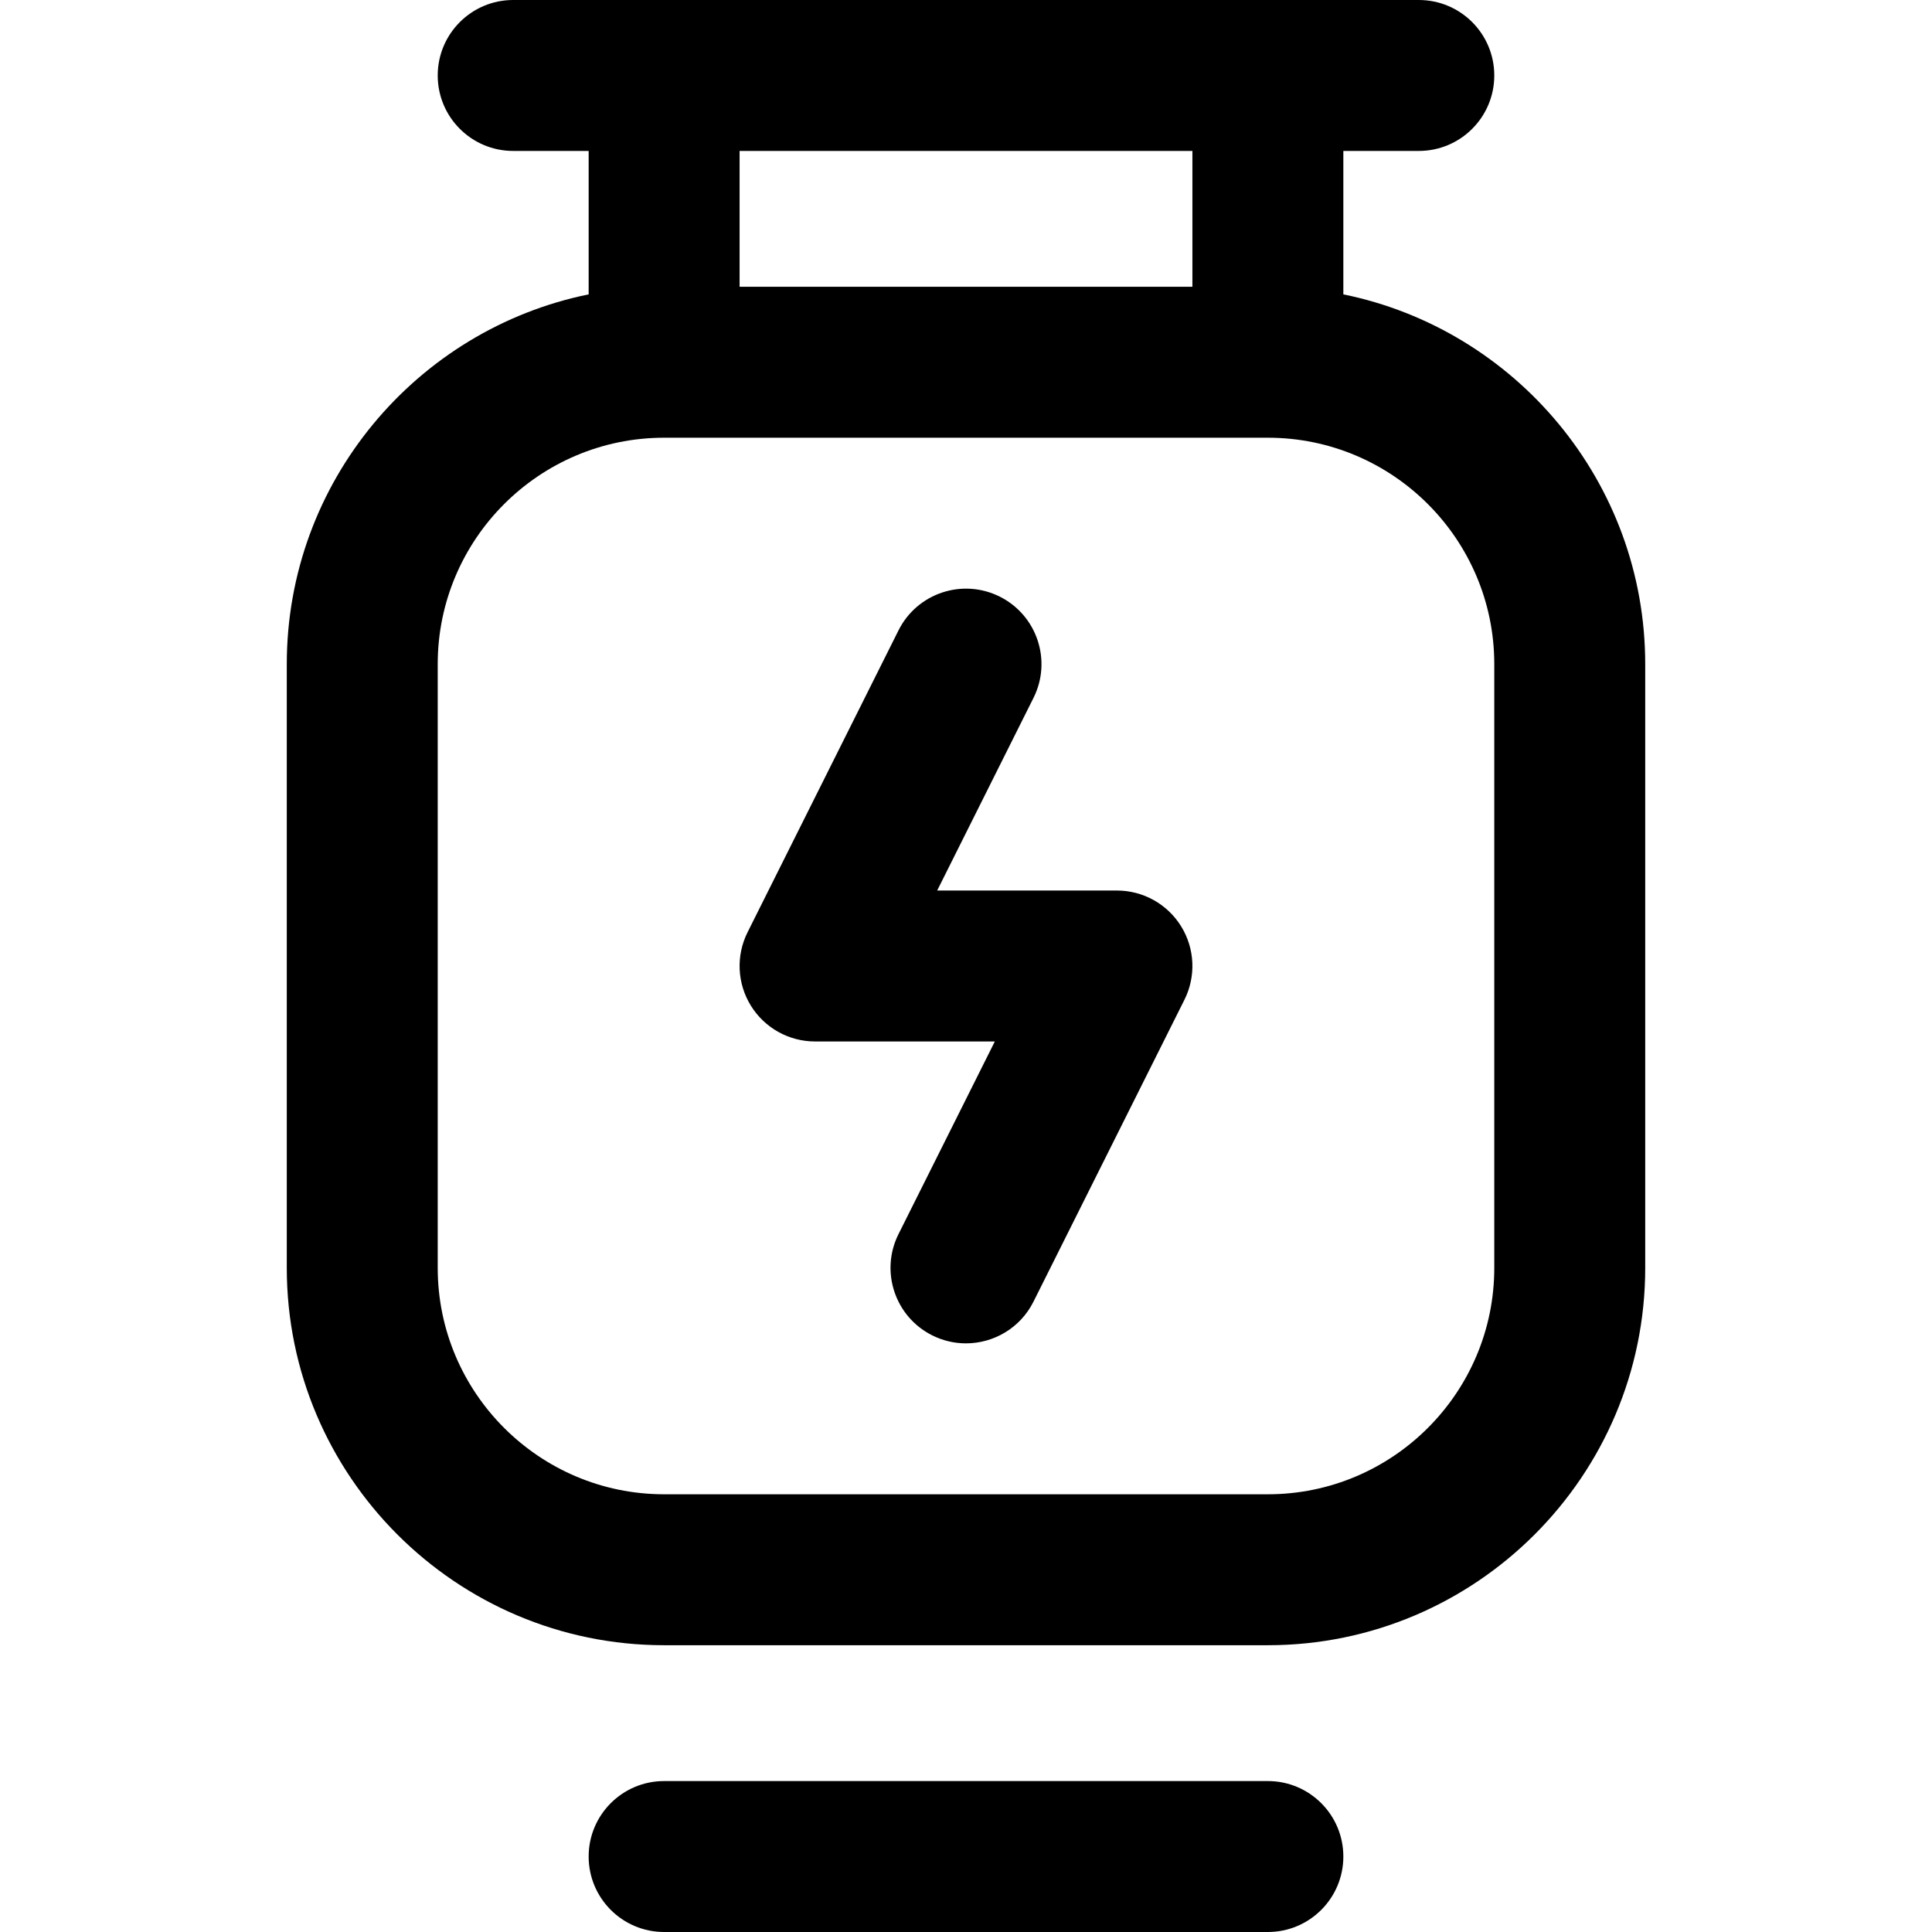 <svg id="Capa_1" enable-background="new 0 0 512 512" height="512" viewBox="0 0 512 512" width="512" xmlns="http://www.w3.org/2000/svg"><g><g id="Gas"><path d="m356 78.011v-38.011h20c11.046 0 20-8.954 20-20s-8.954-20-20-20h-240c-11.046 0-20 8.954-20 20s8.954 20 20 20h20v38.011c-45.589 9.291-80 49.696-80 97.989v160c0 55.14 44.86 100 100 100h160c55.141 0 100-44.86 100-100v-160c0-48.293-34.41-88.698-80-97.989zm-40-38.011v36h-120v-36zm80 296c0 33.084-26.916 60-60 60h-160c-33.084 0-60-26.916-60-60v-160c0-33.084 26.916-60 60-60h160c33.084 0 60 26.916 60 60z"/><g><path d="m336 512h-160c-11.046 0-20-8.954-20-20s8.954-20 20-20h160c11.046 0 20 8.954 20 20s-8.954 20-20 20z"/></g></g><path d="m255.984 356.004c-3.006 0-6.057-.68-8.929-2.116-9.879-4.94-13.884-16.954-8.944-26.833l25.528-51.055h-47.639c-6.932 0-13.369-3.589-17.013-9.485s-3.975-13.259-.875-19.459l40-80c4.939-9.878 16.954-13.883 26.833-8.944 9.88 4.94 13.884 16.954 8.944 26.833l-25.528 51.055h47.639c6.932 0 13.369 3.589 17.013 9.485 3.645 5.896 3.976 13.259.876 19.459l-40 80c-3.504 7.008-10.568 11.06-17.905 11.06z"/></g></svg>